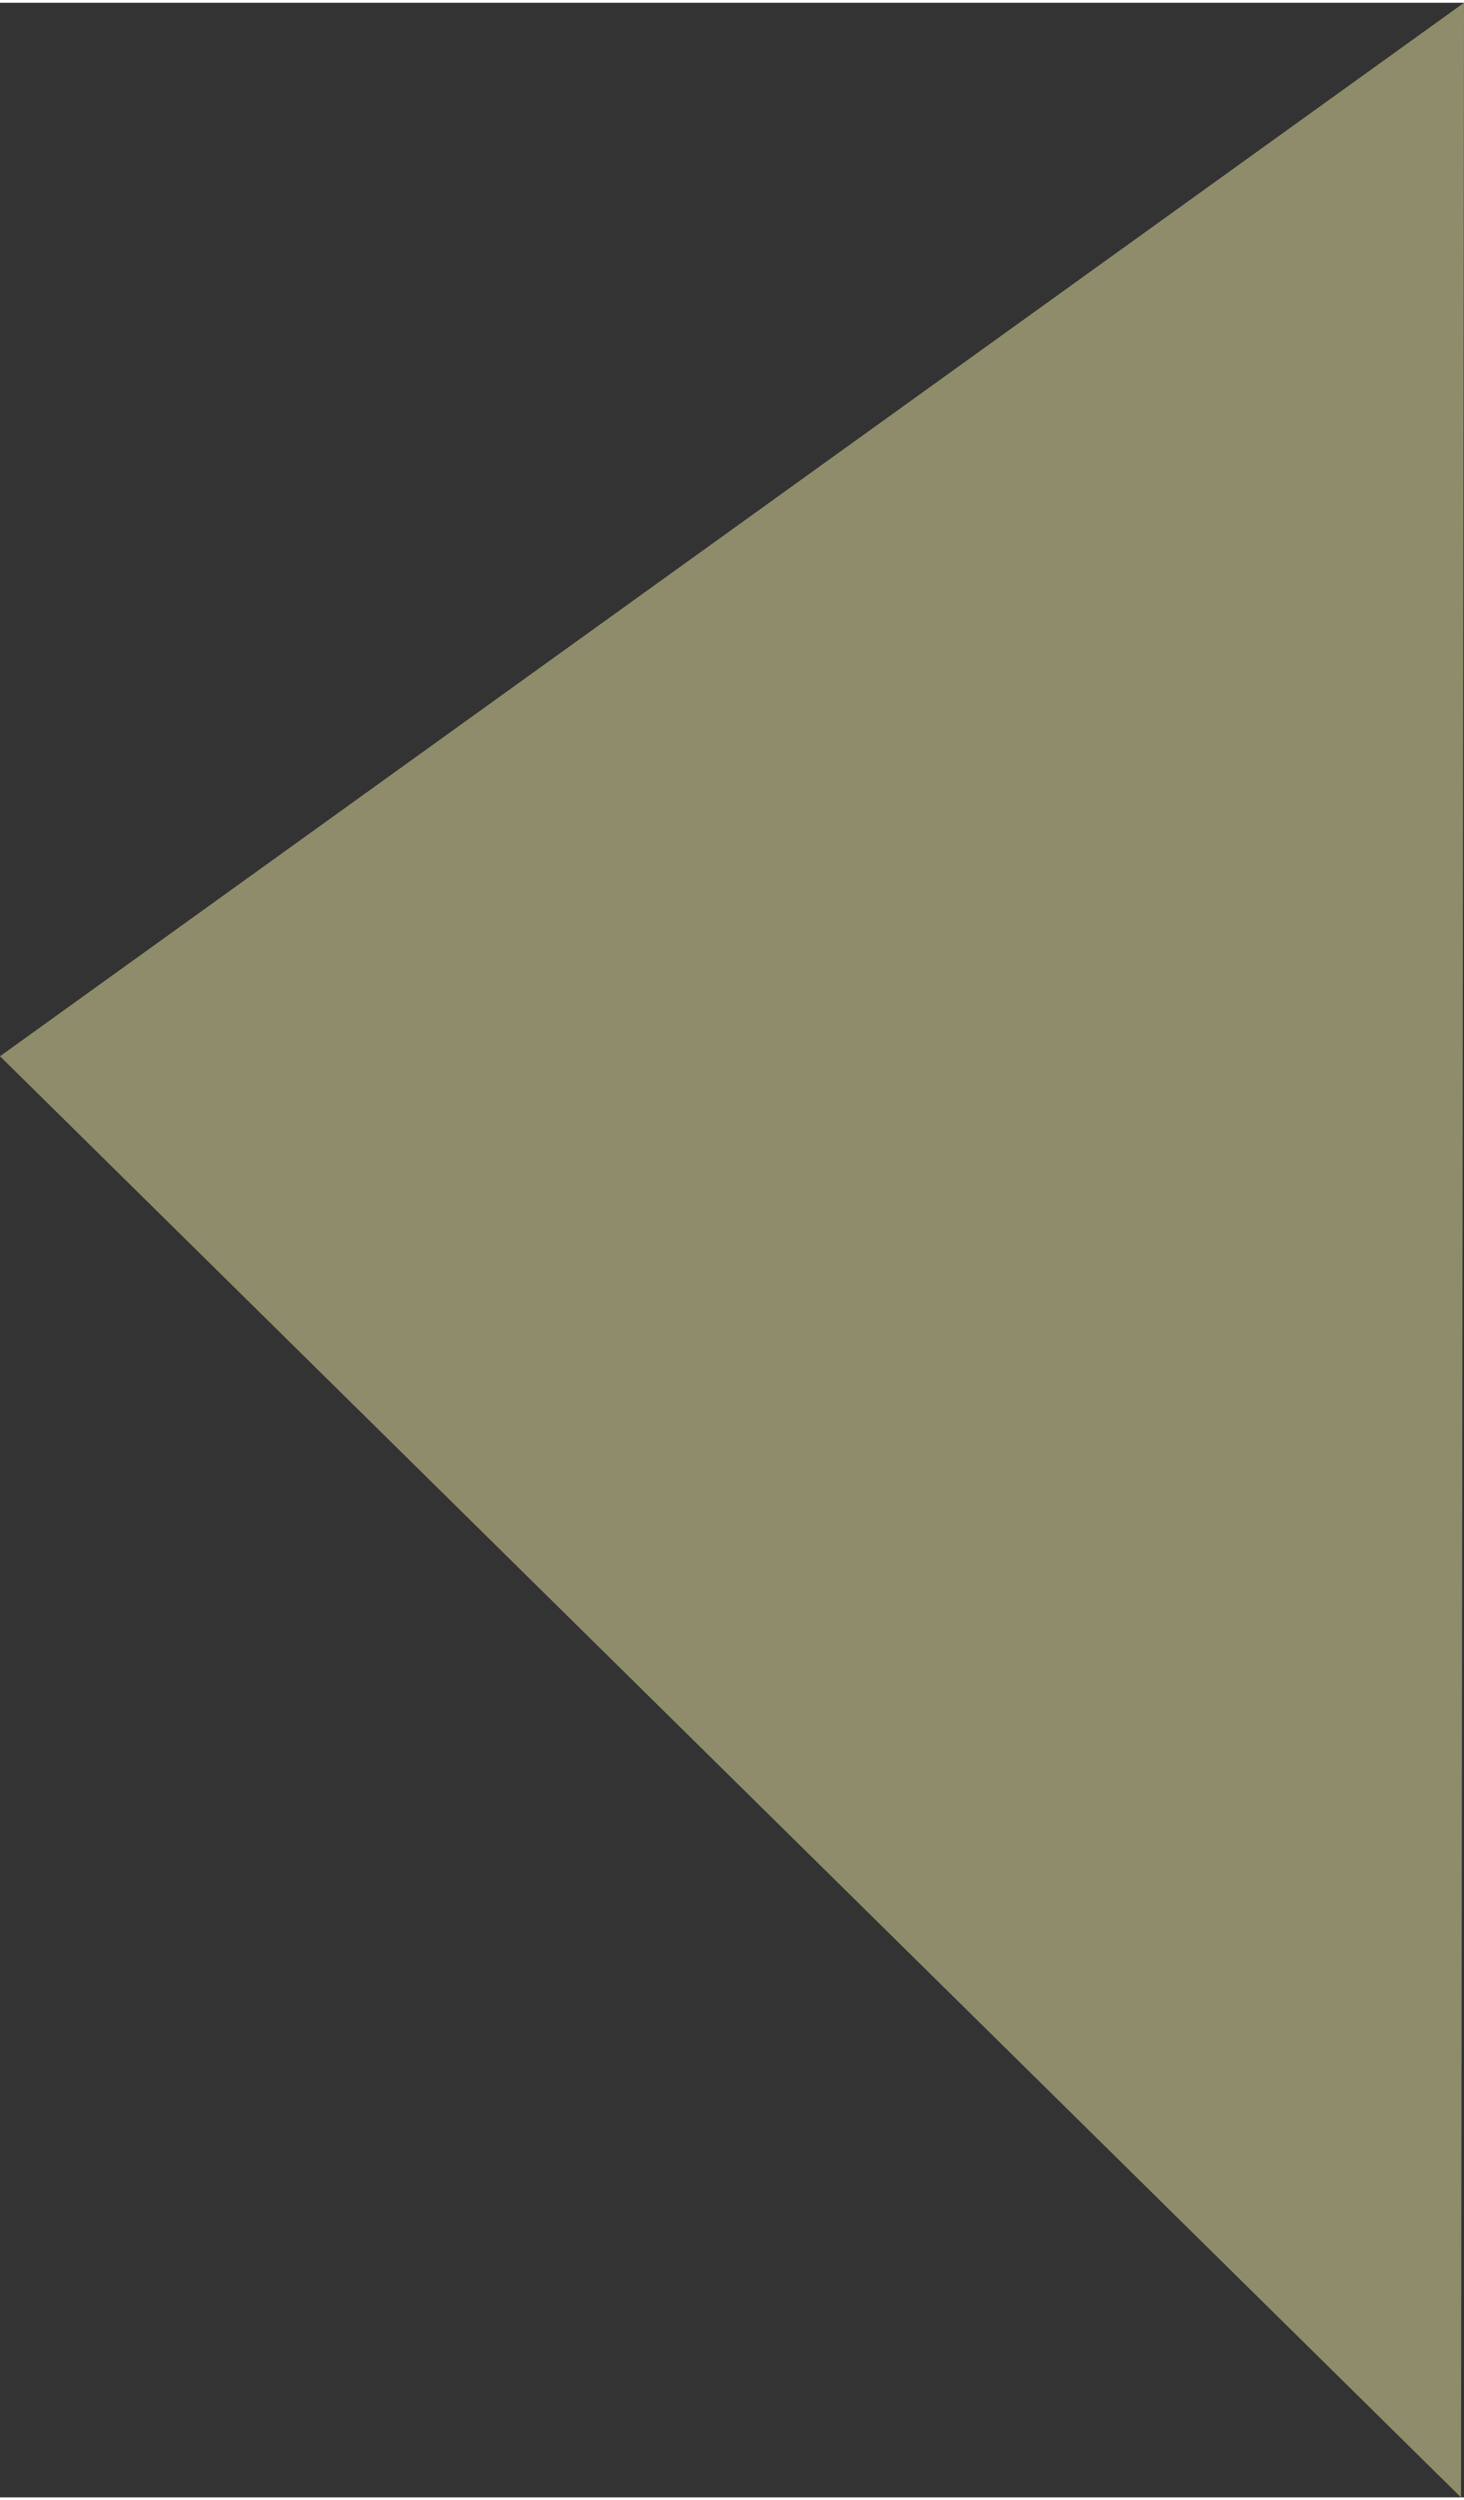 <?xml version="1.0" encoding="UTF-8"?><svg xmlns="http://www.w3.org/2000/svg" id="_1_MAIN_INFO" data-name="1 MAIN INFO" viewBox="0 0 116.68 198.72" aria-hidden="true" width="116px" height="198px">
  <rect x="0" y="0" width="116.68" height="198.72" fill="#333333" stroke="none"/>
  <defs><linearGradient class="cerosgradient" data-cerosgradient="true" id="CerosGradient_id1692d3ac5" gradientUnits="userSpaceOnUse" x1="50%" y1="100%" x2="50%" y2="0%"><stop offset="0%" stop-color="#d1d1d1"/><stop offset="100%" stop-color="#d1d1d1"/></linearGradient><linearGradient/>
    <style>
      .cls-1-6825b5a63fb76{
        fill: #fff9b1;
        opacity: .45;
      }
    </style>
  </defs>
  <polygon class="cls-1-6825b5a63fb76" points="116.68 0 116.44 198.72 0 83.92 116.68 0"/>
</svg>